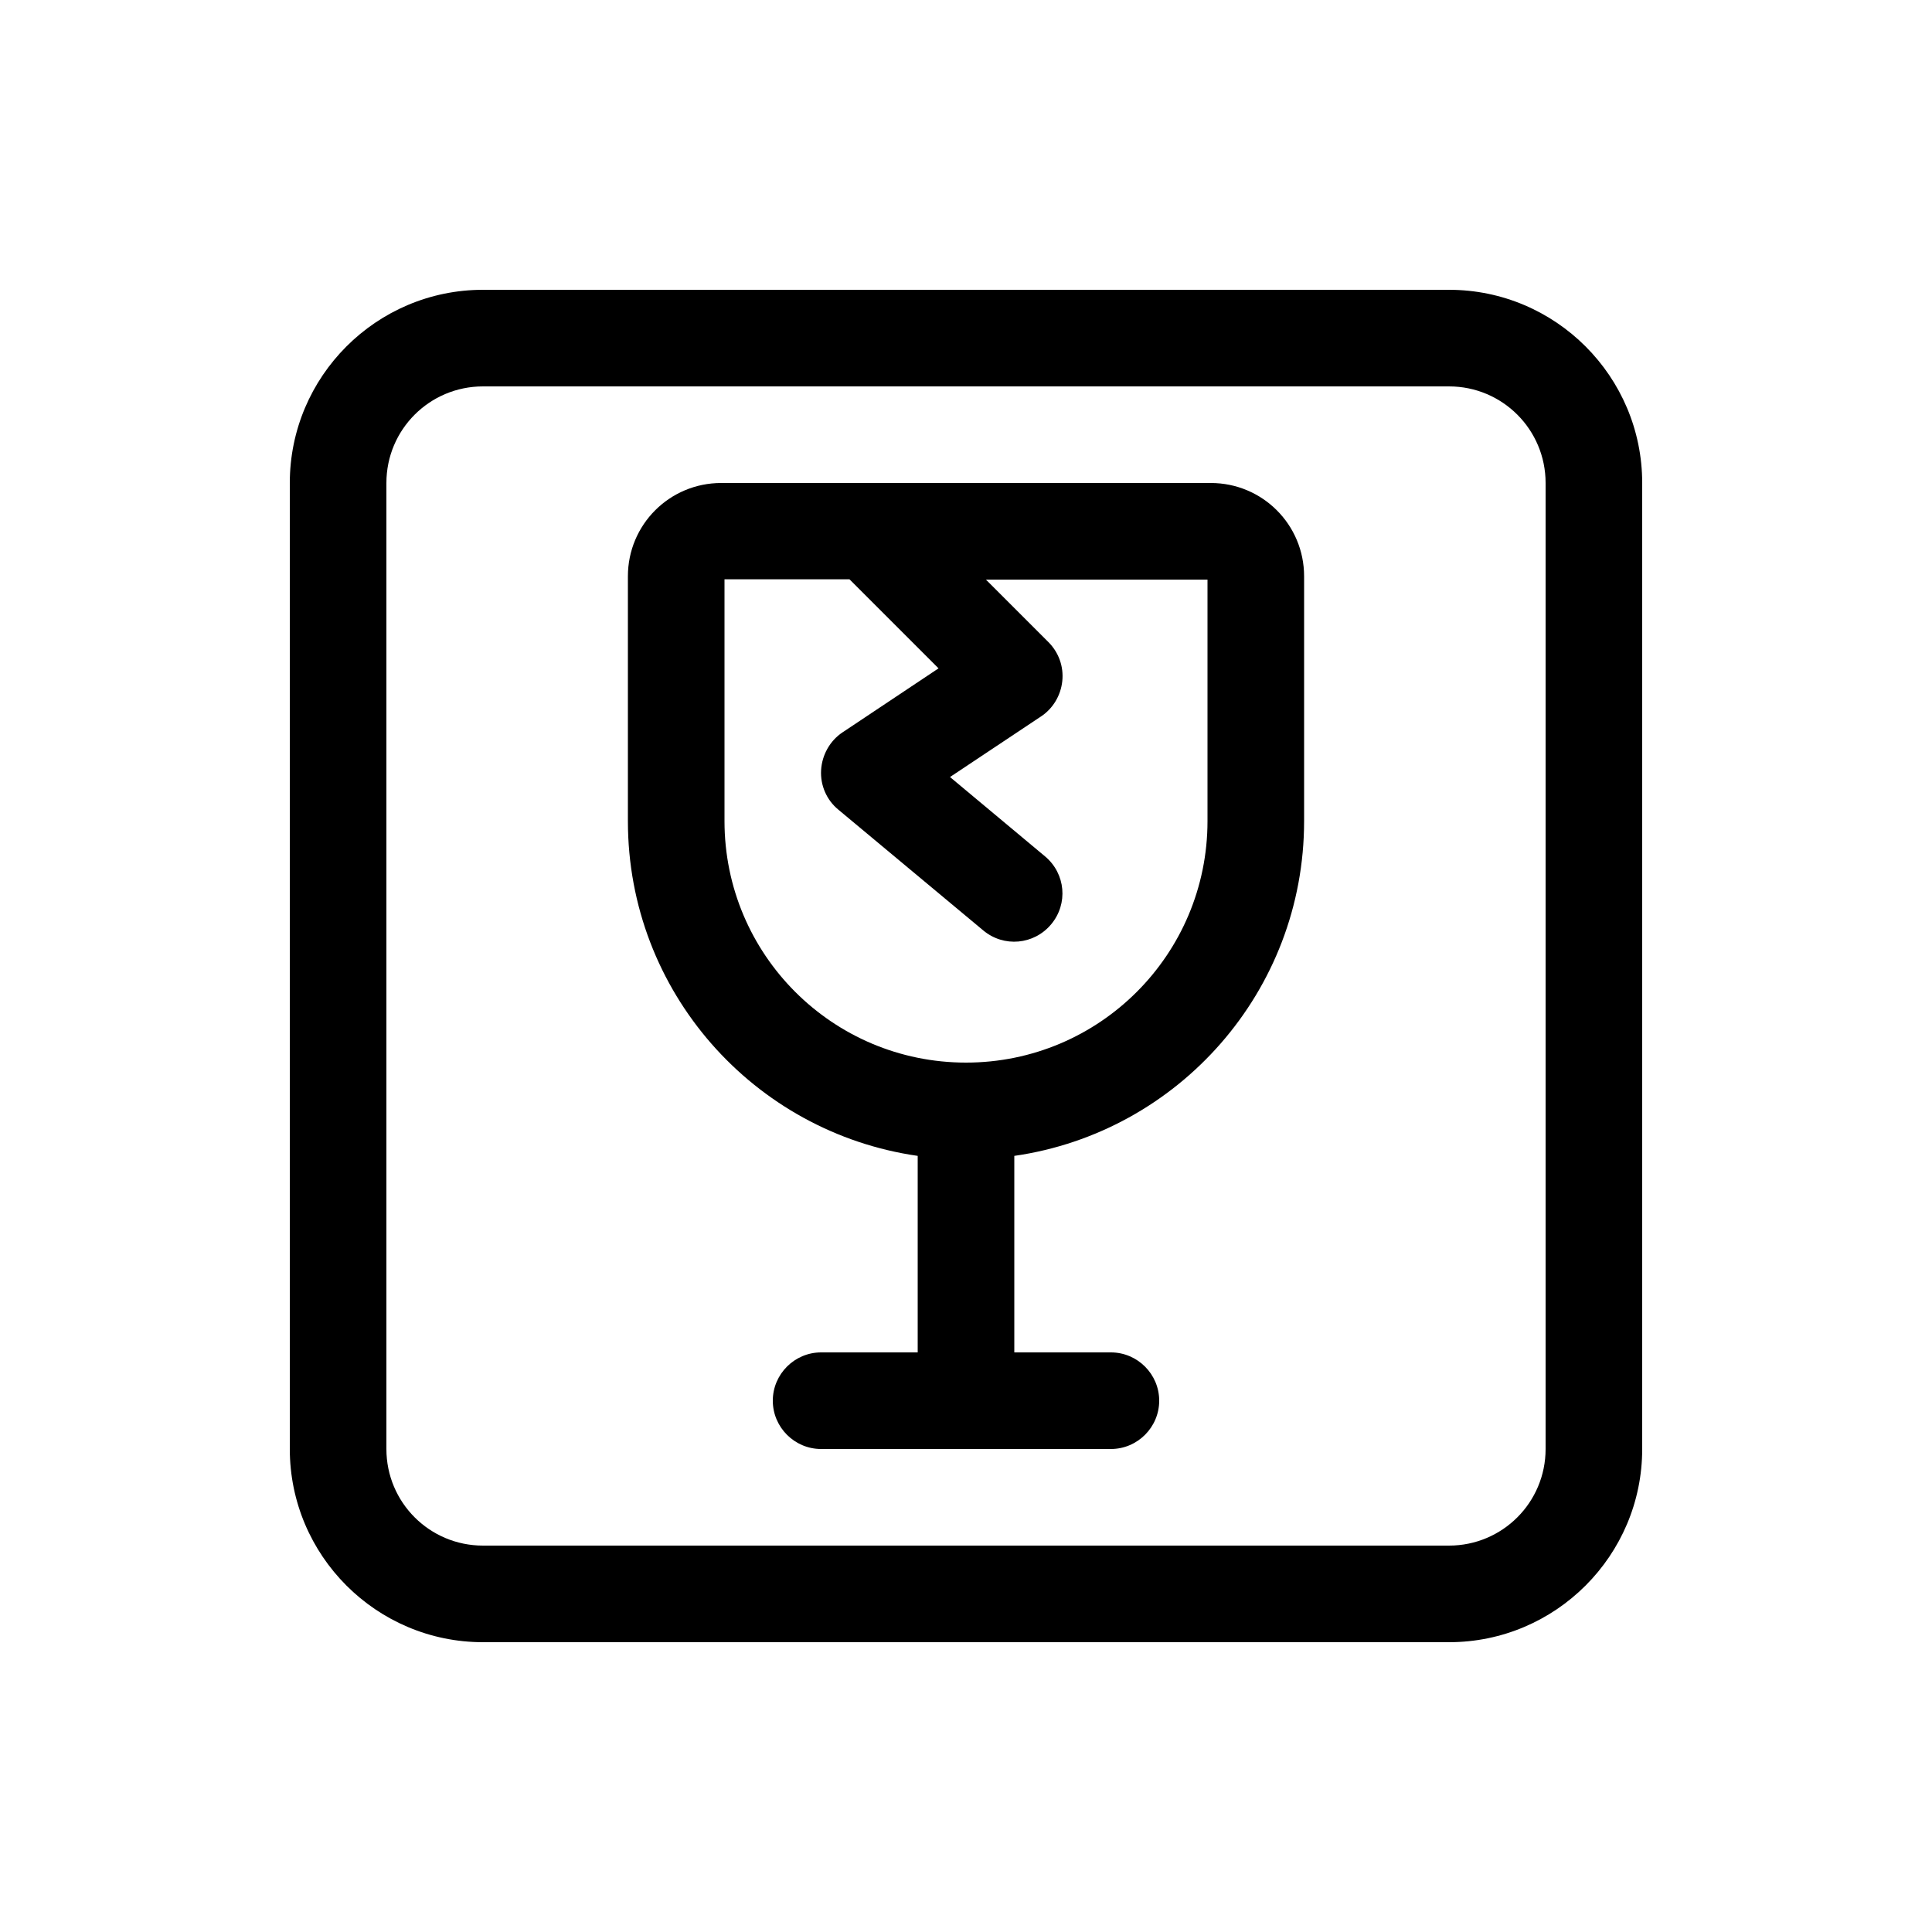 <svg xmlns="http://www.w3.org/2000/svg" viewBox="0 0 640 640"><!--! Font Awesome Pro 7.1.0 by @fontawesome - https://fontawesome.com License - https://fontawesome.com/license (Commercial License) Copyright 2025 Fonticons, Inc. --><path fill="currentColor" d="M160 128C142.3 128 128 142.3 128 160L128 480C128 497.7 142.3 512 160 512L480 512C497.7 512 512 497.7 512 480L512 160C512 142.3 497.7 128 480 128L160 128zM96 160C96 124.7 124.7 96 160 96L480 96C515.3 96 544 124.7 544 160L544 480C544 515.3 515.3 544 480 544L160 544C124.7 544 96 515.3 96 480L96 160zM240 192L240 272C240 316.2 275.8 352 320 352C364.2 352 400 316.2 400 272L400 192L326.6 192L347.3 212.7C350.7 216.1 352.4 220.8 351.9 225.6C351.4 230.4 348.8 234.7 344.9 237.3L314.7 257.4L346.2 283.7C353 289.4 353.9 299.4 348.2 306.2C342.5 313 332.5 313.9 325.7 308.2L277.7 268.2C273.8 265 271.7 260.1 272 255.1C272.3 250.1 274.9 245.4 279.1 242.6L310.9 221.4L281.4 191.9L240 191.9zM238.9 160L401.1 160C418.2 160 432 173.8 432 190.9L432 272C432 328.4 390.3 375.1 336 382.9L336 448L368 448C376.8 448 384 455.2 384 464C384 472.8 376.8 480 368 480L272 480C263.2 480 256 472.8 256 464C256 455.2 263.2 448 272 448L304 448L304 382.9C249.7 375.1 208 328.5 208 272L208 190.9C208 173.8 221.8 160 238.9 160z"/></svg>